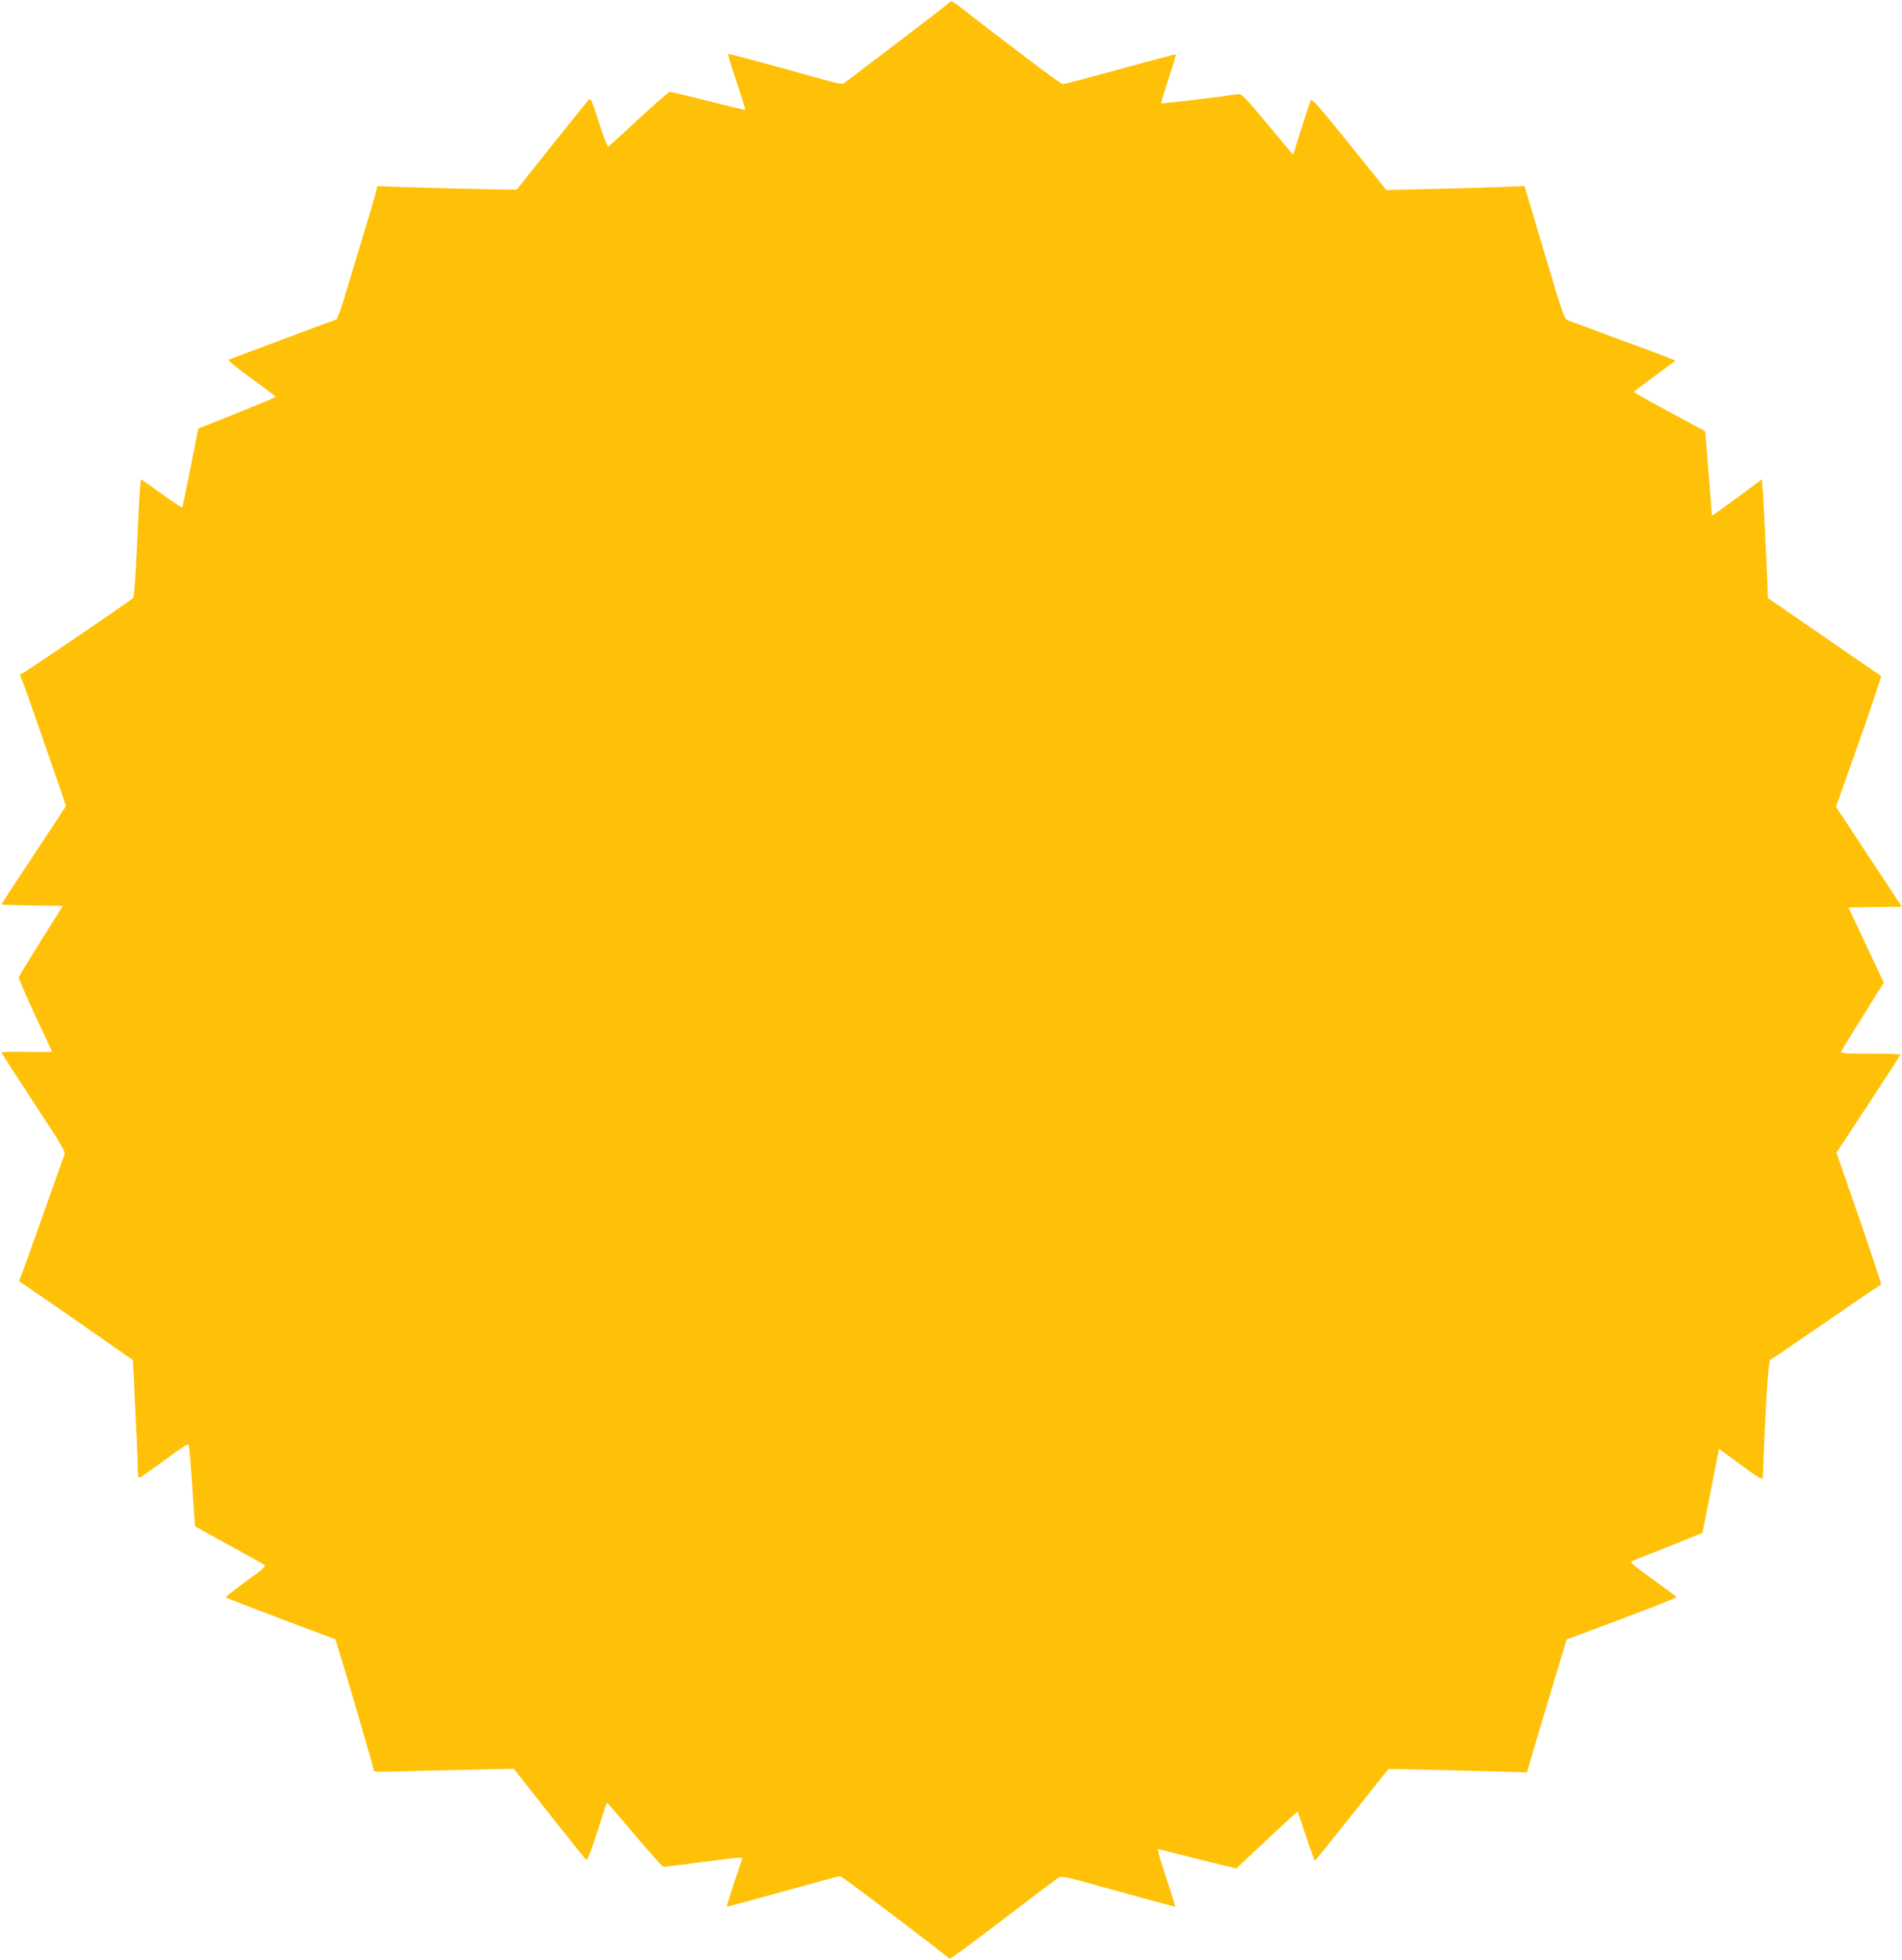 <?xml version="1.0" standalone="no"?>
<!DOCTYPE svg PUBLIC "-//W3C//DTD SVG 20010904//EN"
 "http://www.w3.org/TR/2001/REC-SVG-20010904/DTD/svg10.dtd">
<svg version="1.0" xmlns="http://www.w3.org/2000/svg"
 width="1242pt" height="1280pt" viewBox="0 0 1242 1280"
 preserveAspectRatio="xMidYMid meet">
<g transform="translate(0,1280) scale(0.1,-0.1)"
fill="#ffc107" stroke="none">
<path d="M6208 12791 c-1 -4 -156 -124 -343 -266 -187 -142 -346 -262 -353
-268 -8 -6 -31 -4 -70 6 -31 9 -198 55 -370 102 -173 48 -316 85 -318 83 -2
-3 23 -85 56 -183 33 -98 58 -180 57 -182 -2 -2 -110 24 -240 57 -131 33 -244
60 -252 60 -8 0 -101 -80 -205 -177 -105 -98 -194 -179 -199 -181 -4 -1 -32
70 -60 159 -51 156 -53 161 -71 143 -12 -13 -396 -493 -466 -582 -3 -4 -823
17 -876 22 -31 3 -38 1 -38 -14 0 -15 -41 -152 -222 -749 -18 -56 -37 -105
-42 -107 -52 -18 -694 -258 -703 -263 -7 -3 54 -53 147 -121 88 -63 160 -118
160 -121 0 -3 -114 -51 -252 -106 l-253 -101 -51 -256 c-28 -141 -52 -258 -55
-260 -2 -2 -62 38 -134 90 -71 52 -132 94 -135 94 -3 0 -14 -172 -23 -382 -12
-272 -21 -386 -30 -394 -25 -24 -717 -494 -727 -494 -13 0 -13 -1 6 -46 9 -21
77 -213 151 -427 l134 -389 -82 -126 c-46 -70 -141 -214 -211 -319 -70 -106
-128 -195 -128 -198 0 -2 90 -6 200 -7 l200 -3 -141 -225 c-78 -124 -144 -232
-146 -240 -2 -8 46 -120 106 -249 61 -129 111 -236 111 -238 0 -2 -74 -3 -165
-1 -91 2 -165 0 -165 -4 0 -4 95 -151 210 -327 188 -285 210 -321 200 -342 -5
-13 -68 -190 -140 -394 -72 -203 -137 -384 -144 -401 -13 -29 -13 -32 3 -40
10 -5 178 -120 373 -256 l355 -248 7 -127 c13 -257 26 -539 26 -592 0 -41 3
-52 14 -48 7 3 82 55 165 116 138 101 151 109 155 88 3 -12 13 -134 22 -272 9
-137 17 -251 18 -251 0 -1 98 -55 216 -120 118 -64 223 -123 233 -130 16 -10
4 -22 -117 -110 -74 -53 -133 -100 -131 -104 2 -3 164 -66 359 -140 l355 -133
15 -46 c39 -119 236 -795 236 -808 0 -13 24 -14 173 -9 94 3 300 8 457 11
l285 6 229 -291 c127 -160 235 -295 242 -301 10 -8 27 34 74 180 33 105 62
191 64 191 2 0 83 -94 181 -210 97 -116 182 -210 188 -210 7 0 113 14 237 30
124 16 237 30 252 30 l27 0 -54 -160 c-29 -88 -52 -160 -49 -160 5 0 145 38
474 129 140 39 260 71 267 71 11 0 699 -521 713 -540 3 -4 160 112 350 257
190 146 354 269 366 275 16 7 48 2 135 -22 259 -72 619 -170 623 -170 2 0 -24
86 -59 190 -51 153 -60 190 -47 186 9 -3 127 -33 261 -66 l244 -60 121 114
c246 230 277 259 280 255 2 -2 27 -75 55 -161 29 -87 55 -158 57 -158 2 0 110
134 240 298 130 163 238 299 240 301 3 3 876 -19 898 -22 4 -1 10 5 11 13 2
13 139 473 231 775 l24 80 360 135 c198 74 359 138 357 142 -1 4 -71 56 -156
117 -141 102 -151 111 -130 120 13 5 121 48 240 95 l216 87 54 274 54 275 143
-105 c102 -75 142 -99 143 -87 18 483 36 765 49 772 8 5 172 117 365 249 192
133 353 242 358 244 4 1 -60 195 -142 431 l-149 430 209 317 c115 175 209 320
209 323 0 3 -88 6 -196 6 -164 0 -195 2 -191 14 3 8 67 112 142 232 l136 218
-115 245 -116 246 175 3 174 2 -215 326 -215 326 151 426 c83 235 147 428 143
429 -4 2 -172 117 -373 256 l-365 252 -12 280 c-7 154 -16 328 -20 387 l-8
108 -162 -120 c-90 -66 -163 -118 -164 -117 0 1 -10 125 -22 276 l-22 275
-232 125 c-128 69 -232 128 -233 132 0 3 61 50 136 104 l135 100 -28 12 c-15
7 -163 63 -328 123 -165 61 -316 117 -335 124 -39 15 -25 -26 -213 606 l-82
275 -165 -6 c-91 -4 -294 -10 -451 -13 l-286 -7 -243 302 c-200 248 -245 299
-252 283 -4 -10 -31 -95 -61 -187 l-53 -168 -167 200 c-163 194 -168 200 -200
195 -96 -15 -492 -62 -495 -59 -2 1 20 73 48 160 29 86 50 158 48 160 -2 2
-165 -41 -363 -96 -198 -54 -367 -99 -375 -99 -12 0 -371 270 -672 506 -31 24
-58 40 -60 35z"/>
</g>
</svg>
